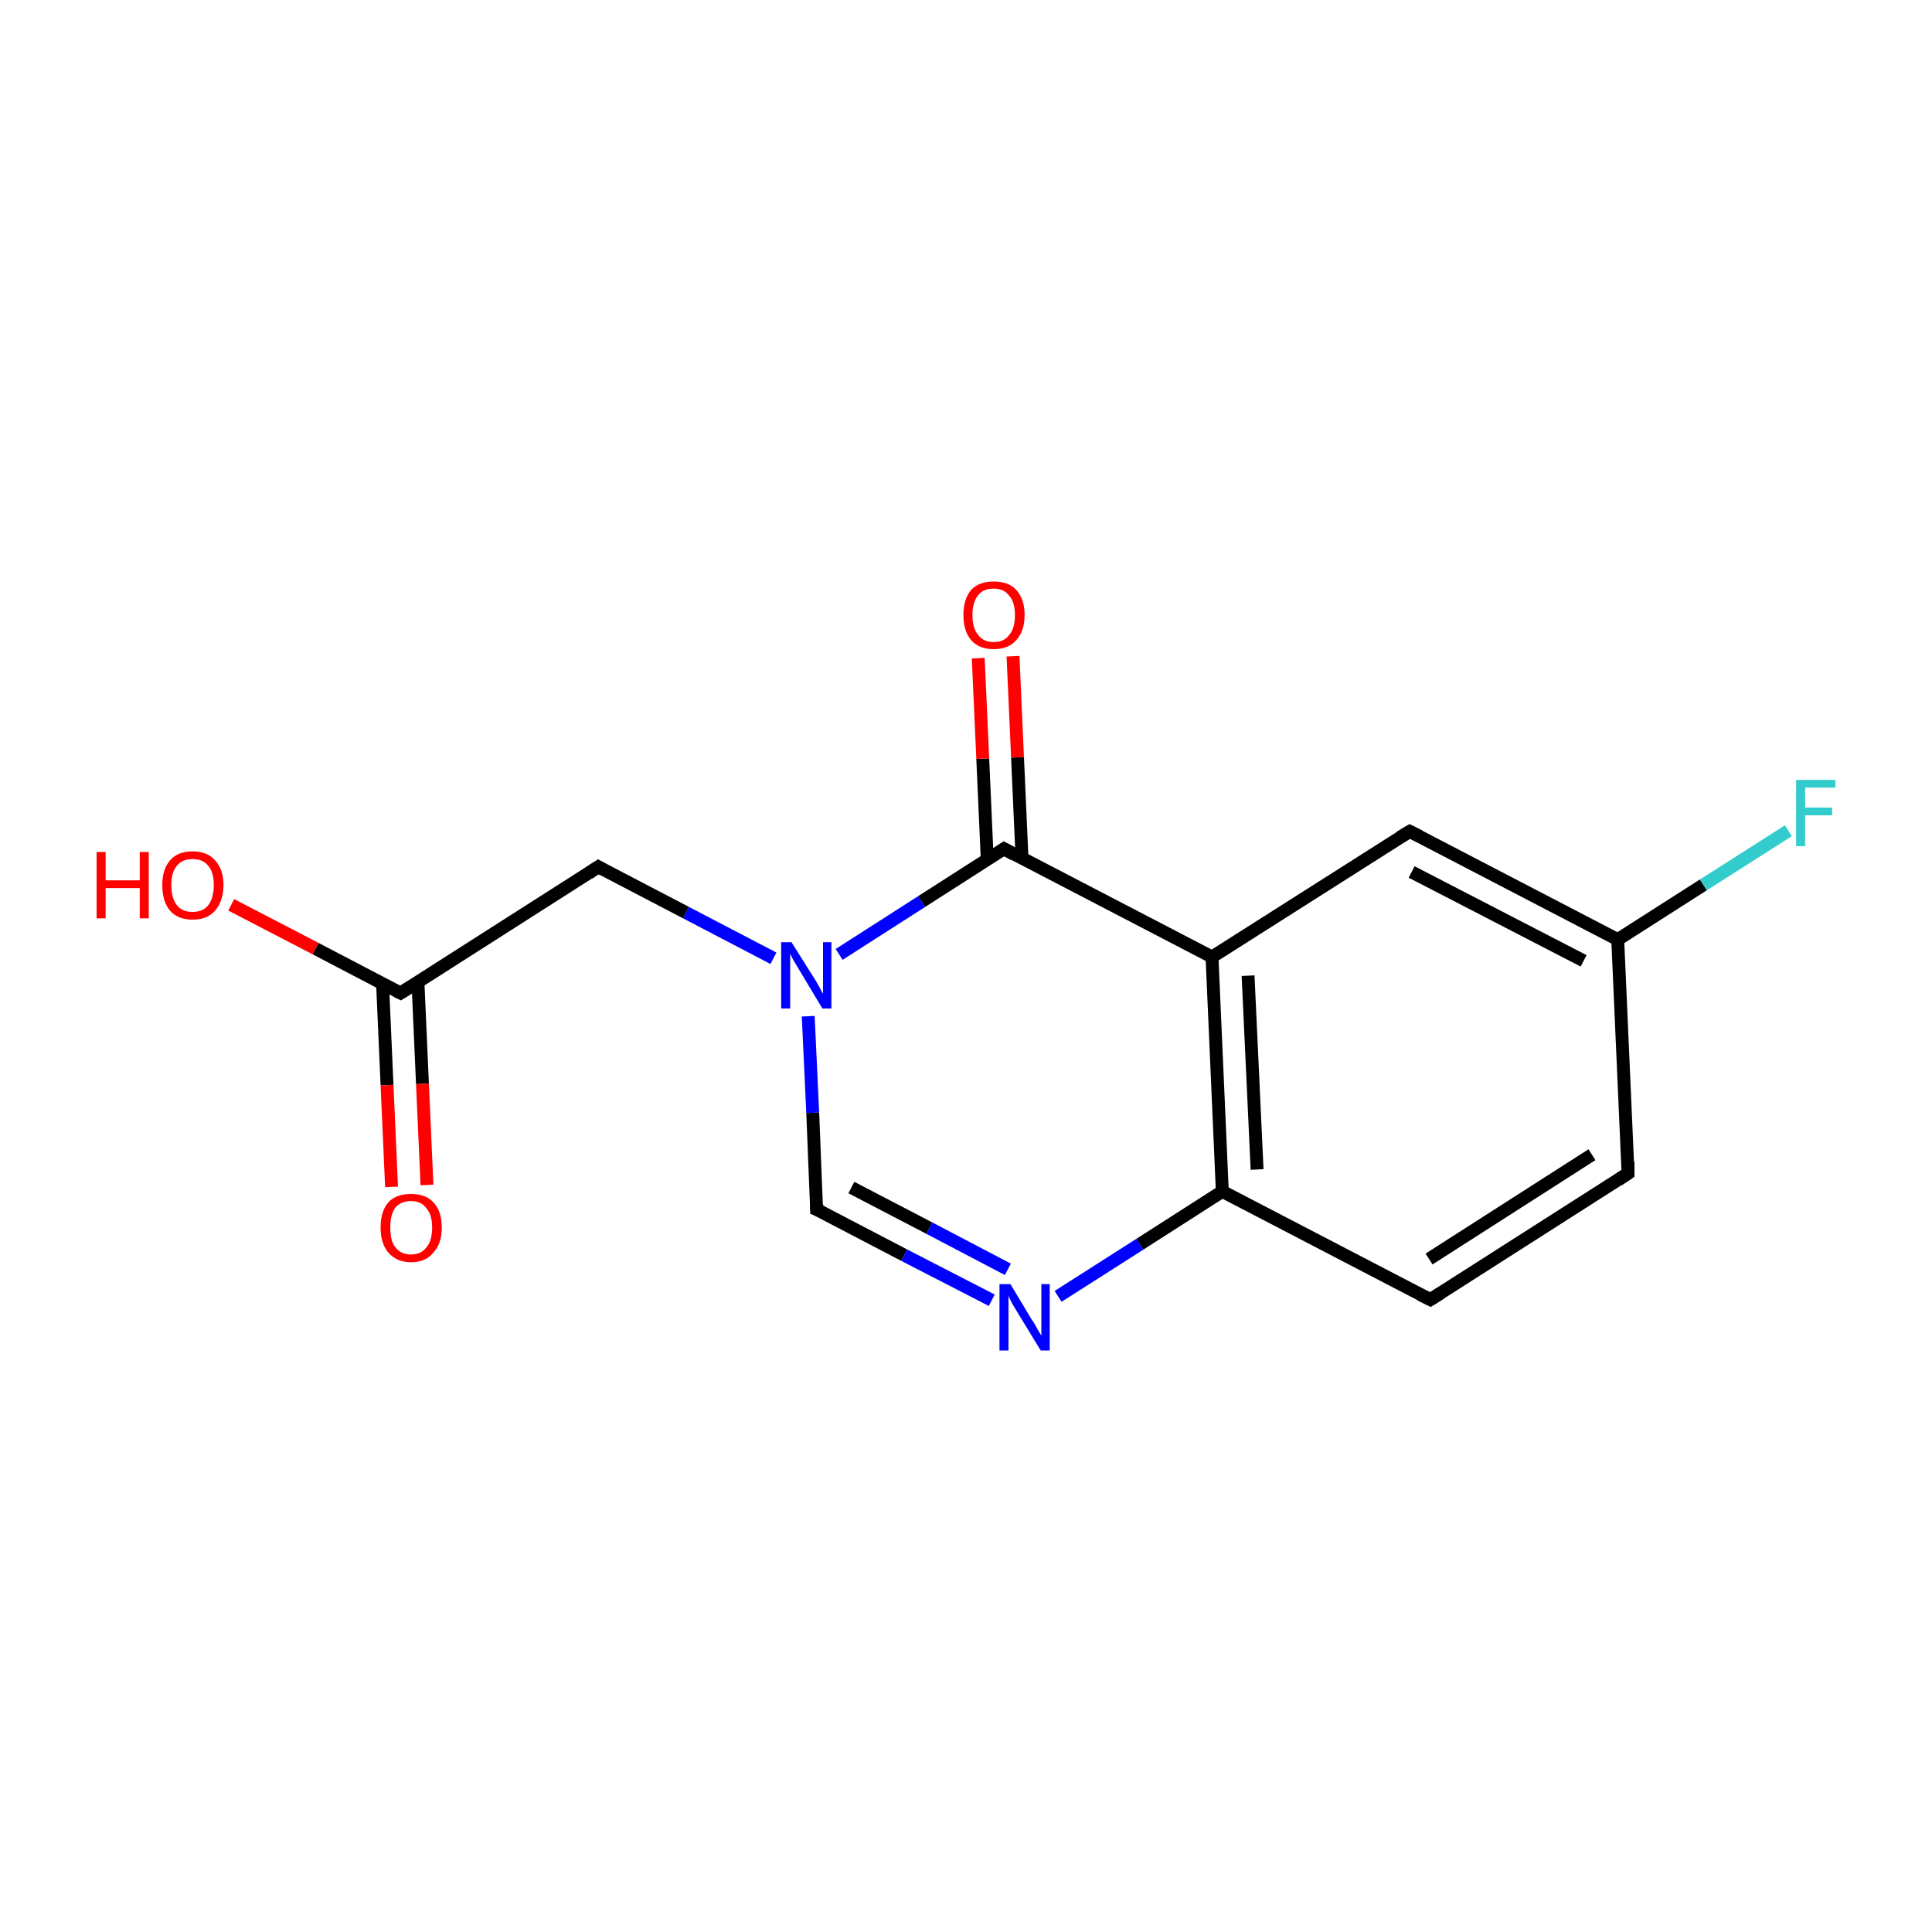 <?xml version='1.0' encoding='iso-8859-1'?>
<svg version='1.1' baseProfile='full'
              xmlns='http://www.w3.org/2000/svg'
                      xmlns:rdkit='http://www.rdkit.org/xml'
                      xmlns:xlink='http://www.w3.org/1999/xlink'
                  xml:space='preserve'
width='300px' height='300px' viewBox='0 0 300 300'>
<!-- END OF HEADER -->
<rect style='opacity:1.0;fill:none;stroke:none' width='300.0' height='300.0' x='0.0' y='0.0'> </rect>
<path class='bond-0 atom-0 atom-1' d='M 252.8,182.2 L 222.1,201.8' style='fill:none;fill-rule:evenodd;stroke:#000000;stroke-width:2.0px;stroke-linecap:butt;stroke-linejoin:miter;stroke-opacity:1' />
<path class='bond-0 atom-0 atom-1' d='M 247.2,179.3 L 221.9,195.5' style='fill:none;fill-rule:evenodd;stroke:#000000;stroke-width:2.0px;stroke-linecap:butt;stroke-linejoin:miter;stroke-opacity:1' />
<path class='bond-1 atom-1 atom-2' d='M 222.1,201.8 L 189.8,185.0' style='fill:none;fill-rule:evenodd;stroke:#000000;stroke-width:2.0px;stroke-linecap:butt;stroke-linejoin:miter;stroke-opacity:1' />
<path class='bond-2 atom-2 atom-3' d='M 189.8,185.0 L 188.2,148.6' style='fill:none;fill-rule:evenodd;stroke:#000000;stroke-width:2.0px;stroke-linecap:butt;stroke-linejoin:miter;stroke-opacity:1' />
<path class='bond-2 atom-2 atom-3' d='M 195.2,181.6 L 193.8,151.5' style='fill:none;fill-rule:evenodd;stroke:#000000;stroke-width:2.0px;stroke-linecap:butt;stroke-linejoin:miter;stroke-opacity:1' />
<path class='bond-3 atom-3 atom-4' d='M 188.2,148.6 L 218.9,129.1' style='fill:none;fill-rule:evenodd;stroke:#000000;stroke-width:2.0px;stroke-linecap:butt;stroke-linejoin:miter;stroke-opacity:1' />
<path class='bond-4 atom-4 atom-5' d='M 218.9,129.1 L 251.2,145.9' style='fill:none;fill-rule:evenodd;stroke:#000000;stroke-width:2.0px;stroke-linecap:butt;stroke-linejoin:miter;stroke-opacity:1' />
<path class='bond-4 atom-4 atom-5' d='M 219.2,135.4 L 245.9,149.2' style='fill:none;fill-rule:evenodd;stroke:#000000;stroke-width:2.0px;stroke-linecap:butt;stroke-linejoin:miter;stroke-opacity:1' />
<path class='bond-5 atom-5 atom-6' d='M 251.2,145.9 L 264.5,137.4' style='fill:none;fill-rule:evenodd;stroke:#000000;stroke-width:2.0px;stroke-linecap:butt;stroke-linejoin:miter;stroke-opacity:1' />
<path class='bond-5 atom-5 atom-6' d='M 264.5,137.4 L 277.7,129.0' style='fill:none;fill-rule:evenodd;stroke:#33CCCC;stroke-width:2.0px;stroke-linecap:butt;stroke-linejoin:miter;stroke-opacity:1' />
<path class='bond-6 atom-3 atom-7' d='M 188.2,148.6 L 155.9,131.8' style='fill:none;fill-rule:evenodd;stroke:#000000;stroke-width:2.0px;stroke-linecap:butt;stroke-linejoin:miter;stroke-opacity:1' />
<path class='bond-7 atom-7 atom-8' d='M 158.7,133.3 L 158.0,117.6' style='fill:none;fill-rule:evenodd;stroke:#000000;stroke-width:2.0px;stroke-linecap:butt;stroke-linejoin:miter;stroke-opacity:1' />
<path class='bond-7 atom-7 atom-8' d='M 158.0,117.6 L 157.3,101.9' style='fill:none;fill-rule:evenodd;stroke:#FF0000;stroke-width:2.0px;stroke-linecap:butt;stroke-linejoin:miter;stroke-opacity:1' />
<path class='bond-7 atom-7 atom-8' d='M 153.3,133.5 L 152.6,117.8' style='fill:none;fill-rule:evenodd;stroke:#000000;stroke-width:2.0px;stroke-linecap:butt;stroke-linejoin:miter;stroke-opacity:1' />
<path class='bond-7 atom-7 atom-8' d='M 152.6,117.8 L 151.9,102.2' style='fill:none;fill-rule:evenodd;stroke:#FF0000;stroke-width:2.0px;stroke-linecap:butt;stroke-linejoin:miter;stroke-opacity:1' />
<path class='bond-8 atom-7 atom-9' d='M 155.9,131.8 L 143.1,140.0' style='fill:none;fill-rule:evenodd;stroke:#000000;stroke-width:2.0px;stroke-linecap:butt;stroke-linejoin:miter;stroke-opacity:1' />
<path class='bond-8 atom-7 atom-9' d='M 143.1,140.0 L 130.3,148.2' style='fill:none;fill-rule:evenodd;stroke:#0000FF;stroke-width:2.0px;stroke-linecap:butt;stroke-linejoin:miter;stroke-opacity:1' />
<path class='bond-9 atom-9 atom-10' d='M 125.5,157.8 L 126.2,172.8' style='fill:none;fill-rule:evenodd;stroke:#0000FF;stroke-width:2.0px;stroke-linecap:butt;stroke-linejoin:miter;stroke-opacity:1' />
<path class='bond-9 atom-9 atom-10' d='M 126.2,172.8 L 126.8,187.8' style='fill:none;fill-rule:evenodd;stroke:#000000;stroke-width:2.0px;stroke-linecap:butt;stroke-linejoin:miter;stroke-opacity:1' />
<path class='bond-10 atom-10 atom-11' d='M 126.8,187.8 L 140.4,194.9' style='fill:none;fill-rule:evenodd;stroke:#000000;stroke-width:2.0px;stroke-linecap:butt;stroke-linejoin:miter;stroke-opacity:1' />
<path class='bond-10 atom-10 atom-11' d='M 140.4,194.9 L 154.0,201.9' style='fill:none;fill-rule:evenodd;stroke:#0000FF;stroke-width:2.0px;stroke-linecap:butt;stroke-linejoin:miter;stroke-opacity:1' />
<path class='bond-10 atom-10 atom-11' d='M 132.2,184.4 L 144.3,190.7' style='fill:none;fill-rule:evenodd;stroke:#000000;stroke-width:2.0px;stroke-linecap:butt;stroke-linejoin:miter;stroke-opacity:1' />
<path class='bond-10 atom-10 atom-11' d='M 144.3,190.7 L 156.5,197.1' style='fill:none;fill-rule:evenodd;stroke:#0000FF;stroke-width:2.0px;stroke-linecap:butt;stroke-linejoin:miter;stroke-opacity:1' />
<path class='bond-11 atom-9 atom-12' d='M 120.1,148.8 L 106.5,141.7' style='fill:none;fill-rule:evenodd;stroke:#0000FF;stroke-width:2.0px;stroke-linecap:butt;stroke-linejoin:miter;stroke-opacity:1' />
<path class='bond-11 atom-9 atom-12' d='M 106.5,141.7 L 92.9,134.6' style='fill:none;fill-rule:evenodd;stroke:#000000;stroke-width:2.0px;stroke-linecap:butt;stroke-linejoin:miter;stroke-opacity:1' />
<path class='bond-12 atom-12 atom-13' d='M 92.9,134.6 L 62.2,154.2' style='fill:none;fill-rule:evenodd;stroke:#000000;stroke-width:2.0px;stroke-linecap:butt;stroke-linejoin:miter;stroke-opacity:1' />
<path class='bond-13 atom-13 atom-14' d='M 59.4,152.7 L 60.1,168.5' style='fill:none;fill-rule:evenodd;stroke:#000000;stroke-width:2.0px;stroke-linecap:butt;stroke-linejoin:miter;stroke-opacity:1' />
<path class='bond-13 atom-13 atom-14' d='M 60.1,168.5 L 60.8,184.3' style='fill:none;fill-rule:evenodd;stroke:#FF0000;stroke-width:2.0px;stroke-linecap:butt;stroke-linejoin:miter;stroke-opacity:1' />
<path class='bond-13 atom-13 atom-14' d='M 64.9,152.5 L 65.6,168.3' style='fill:none;fill-rule:evenodd;stroke:#000000;stroke-width:2.0px;stroke-linecap:butt;stroke-linejoin:miter;stroke-opacity:1' />
<path class='bond-13 atom-13 atom-14' d='M 65.6,168.3 L 66.3,184.0' style='fill:none;fill-rule:evenodd;stroke:#FF0000;stroke-width:2.0px;stroke-linecap:butt;stroke-linejoin:miter;stroke-opacity:1' />
<path class='bond-14 atom-13 atom-15' d='M 62.2,154.2 L 49.0,147.3' style='fill:none;fill-rule:evenodd;stroke:#000000;stroke-width:2.0px;stroke-linecap:butt;stroke-linejoin:miter;stroke-opacity:1' />
<path class='bond-14 atom-13 atom-15' d='M 49.0,147.3 L 35.9,140.5' style='fill:none;fill-rule:evenodd;stroke:#FF0000;stroke-width:2.0px;stroke-linecap:butt;stroke-linejoin:miter;stroke-opacity:1' />
<path class='bond-15 atom-5 atom-0' d='M 251.2,145.9 L 252.8,182.2' style='fill:none;fill-rule:evenodd;stroke:#000000;stroke-width:2.0px;stroke-linecap:butt;stroke-linejoin:miter;stroke-opacity:1' />
<path class='bond-16 atom-11 atom-2' d='M 164.3,201.3 L 177.0,193.2' style='fill:none;fill-rule:evenodd;stroke:#0000FF;stroke-width:2.0px;stroke-linecap:butt;stroke-linejoin:miter;stroke-opacity:1' />
<path class='bond-16 atom-11 atom-2' d='M 177.0,193.2 L 189.8,185.0' style='fill:none;fill-rule:evenodd;stroke:#000000;stroke-width:2.0px;stroke-linecap:butt;stroke-linejoin:miter;stroke-opacity:1' />
<path d='M 251.3,183.2 L 252.8,182.2 L 252.8,180.4' style='fill:none;stroke:#000000;stroke-width:2.0px;stroke-linecap:butt;stroke-linejoin:miter;stroke-miterlimit:10;stroke-opacity:1;' />
<path d='M 223.7,200.8 L 222.1,201.8 L 220.5,201.0' style='fill:none;stroke:#000000;stroke-width:2.0px;stroke-linecap:butt;stroke-linejoin:miter;stroke-miterlimit:10;stroke-opacity:1;' />
<path d='M 217.4,130.0 L 218.9,129.1 L 220.5,129.9' style='fill:none;stroke:#000000;stroke-width:2.0px;stroke-linecap:butt;stroke-linejoin:miter;stroke-miterlimit:10;stroke-opacity:1;' />
<path d='M 157.5,132.7 L 155.9,131.8 L 155.3,132.2' style='fill:none;stroke:#000000;stroke-width:2.0px;stroke-linecap:butt;stroke-linejoin:miter;stroke-miterlimit:10;stroke-opacity:1;' />
<path d='M 126.8,187.0 L 126.8,187.8 L 127.5,188.1' style='fill:none;stroke:#000000;stroke-width:2.0px;stroke-linecap:butt;stroke-linejoin:miter;stroke-miterlimit:10;stroke-opacity:1;' />
<path d='M 93.6,135.0 L 92.9,134.6 L 91.4,135.6' style='fill:none;stroke:#000000;stroke-width:2.0px;stroke-linecap:butt;stroke-linejoin:miter;stroke-miterlimit:10;stroke-opacity:1;' />
<path d='M 63.8,153.2 L 62.2,154.2 L 61.6,153.9' style='fill:none;stroke:#000000;stroke-width:2.0px;stroke-linecap:butt;stroke-linejoin:miter;stroke-miterlimit:10;stroke-opacity:1;' />
<path class='atom-6' d='M 278.9 121.1
L 285.0 121.1
L 285.0 122.3
L 280.3 122.3
L 280.3 125.4
L 284.5 125.4
L 284.5 126.6
L 280.3 126.6
L 280.3 131.4
L 278.9 131.4
L 278.9 121.1
' fill='#33CCCC'/>
<path class='atom-8' d='M 149.6 95.5
Q 149.6 93.0, 150.8 91.6
Q 152.0 90.3, 154.3 90.3
Q 156.6 90.3, 157.8 91.6
Q 159.1 93.0, 159.1 95.5
Q 159.1 98.0, 157.8 99.4
Q 156.6 100.8, 154.3 100.8
Q 152.0 100.8, 150.8 99.4
Q 149.6 98.0, 149.6 95.5
M 154.3 99.7
Q 155.9 99.7, 156.7 98.6
Q 157.6 97.6, 157.6 95.5
Q 157.6 93.5, 156.7 92.5
Q 155.9 91.4, 154.3 91.4
Q 152.7 91.4, 151.9 92.4
Q 151.0 93.5, 151.0 95.5
Q 151.0 97.6, 151.9 98.6
Q 152.7 99.7, 154.3 99.7
' fill='#FF0000'/>
<path class='atom-9' d='M 122.9 146.3
L 126.3 151.7
Q 126.7 152.3, 127.2 153.2
Q 127.7 154.2, 127.8 154.3
L 127.8 146.3
L 129.1 146.3
L 129.1 156.6
L 127.7 156.6
L 124.1 150.6
Q 123.7 149.9, 123.2 149.1
Q 122.8 148.3, 122.7 148.1
L 122.7 156.6
L 121.3 156.6
L 121.3 146.3
L 122.9 146.3
' fill='#0000FF'/>
<path class='atom-11' d='M 156.9 199.4
L 160.2 204.9
Q 160.6 205.4, 161.1 206.4
Q 161.7 207.4, 161.7 207.4
L 161.7 199.4
L 163.0 199.4
L 163.0 209.7
L 161.6 209.7
L 158.0 203.8
Q 157.6 203.1, 157.1 202.3
Q 156.7 201.5, 156.6 201.2
L 156.6 209.7
L 155.2 209.7
L 155.2 199.4
L 156.9 199.4
' fill='#0000FF'/>
<path class='atom-14' d='M 59.1 190.6
Q 59.1 188.1, 60.3 186.7
Q 61.5 185.4, 63.8 185.4
Q 66.1 185.4, 67.3 186.7
Q 68.6 188.1, 68.6 190.6
Q 68.6 193.1, 67.3 194.5
Q 66.1 196.0, 63.8 196.0
Q 61.6 196.0, 60.3 194.5
Q 59.1 193.1, 59.1 190.6
M 63.8 194.8
Q 65.4 194.8, 66.2 193.7
Q 67.1 192.7, 67.1 190.6
Q 67.1 188.6, 66.2 187.6
Q 65.4 186.5, 63.8 186.5
Q 62.3 186.5, 61.4 187.5
Q 60.6 188.6, 60.6 190.6
Q 60.6 192.7, 61.4 193.7
Q 62.3 194.8, 63.8 194.8
' fill='#FF0000'/>
<path class='atom-15' d='M 15.0 132.3
L 16.4 132.3
L 16.4 136.7
L 21.7 136.7
L 21.7 132.3
L 23.1 132.3
L 23.1 142.6
L 21.7 142.6
L 21.7 137.9
L 16.4 137.9
L 16.4 142.6
L 15.0 142.6
L 15.0 132.3
' fill='#FF0000'/>
<path class='atom-15' d='M 25.2 137.4
Q 25.2 135.0, 26.4 133.6
Q 27.6 132.2, 29.9 132.2
Q 32.2 132.2, 33.4 133.6
Q 34.7 135.0, 34.7 137.4
Q 34.7 139.9, 33.4 141.4
Q 32.2 142.8, 29.9 142.8
Q 27.6 142.8, 26.4 141.4
Q 25.2 140.0, 25.2 137.4
M 29.9 141.6
Q 31.5 141.6, 32.3 140.6
Q 33.2 139.5, 33.2 137.4
Q 33.2 135.4, 32.3 134.4
Q 31.5 133.4, 29.9 133.4
Q 28.3 133.4, 27.5 134.4
Q 26.6 135.4, 26.6 137.4
Q 26.6 139.5, 27.5 140.6
Q 28.3 141.6, 29.9 141.6
' fill='#FF0000'/>
</svg>
